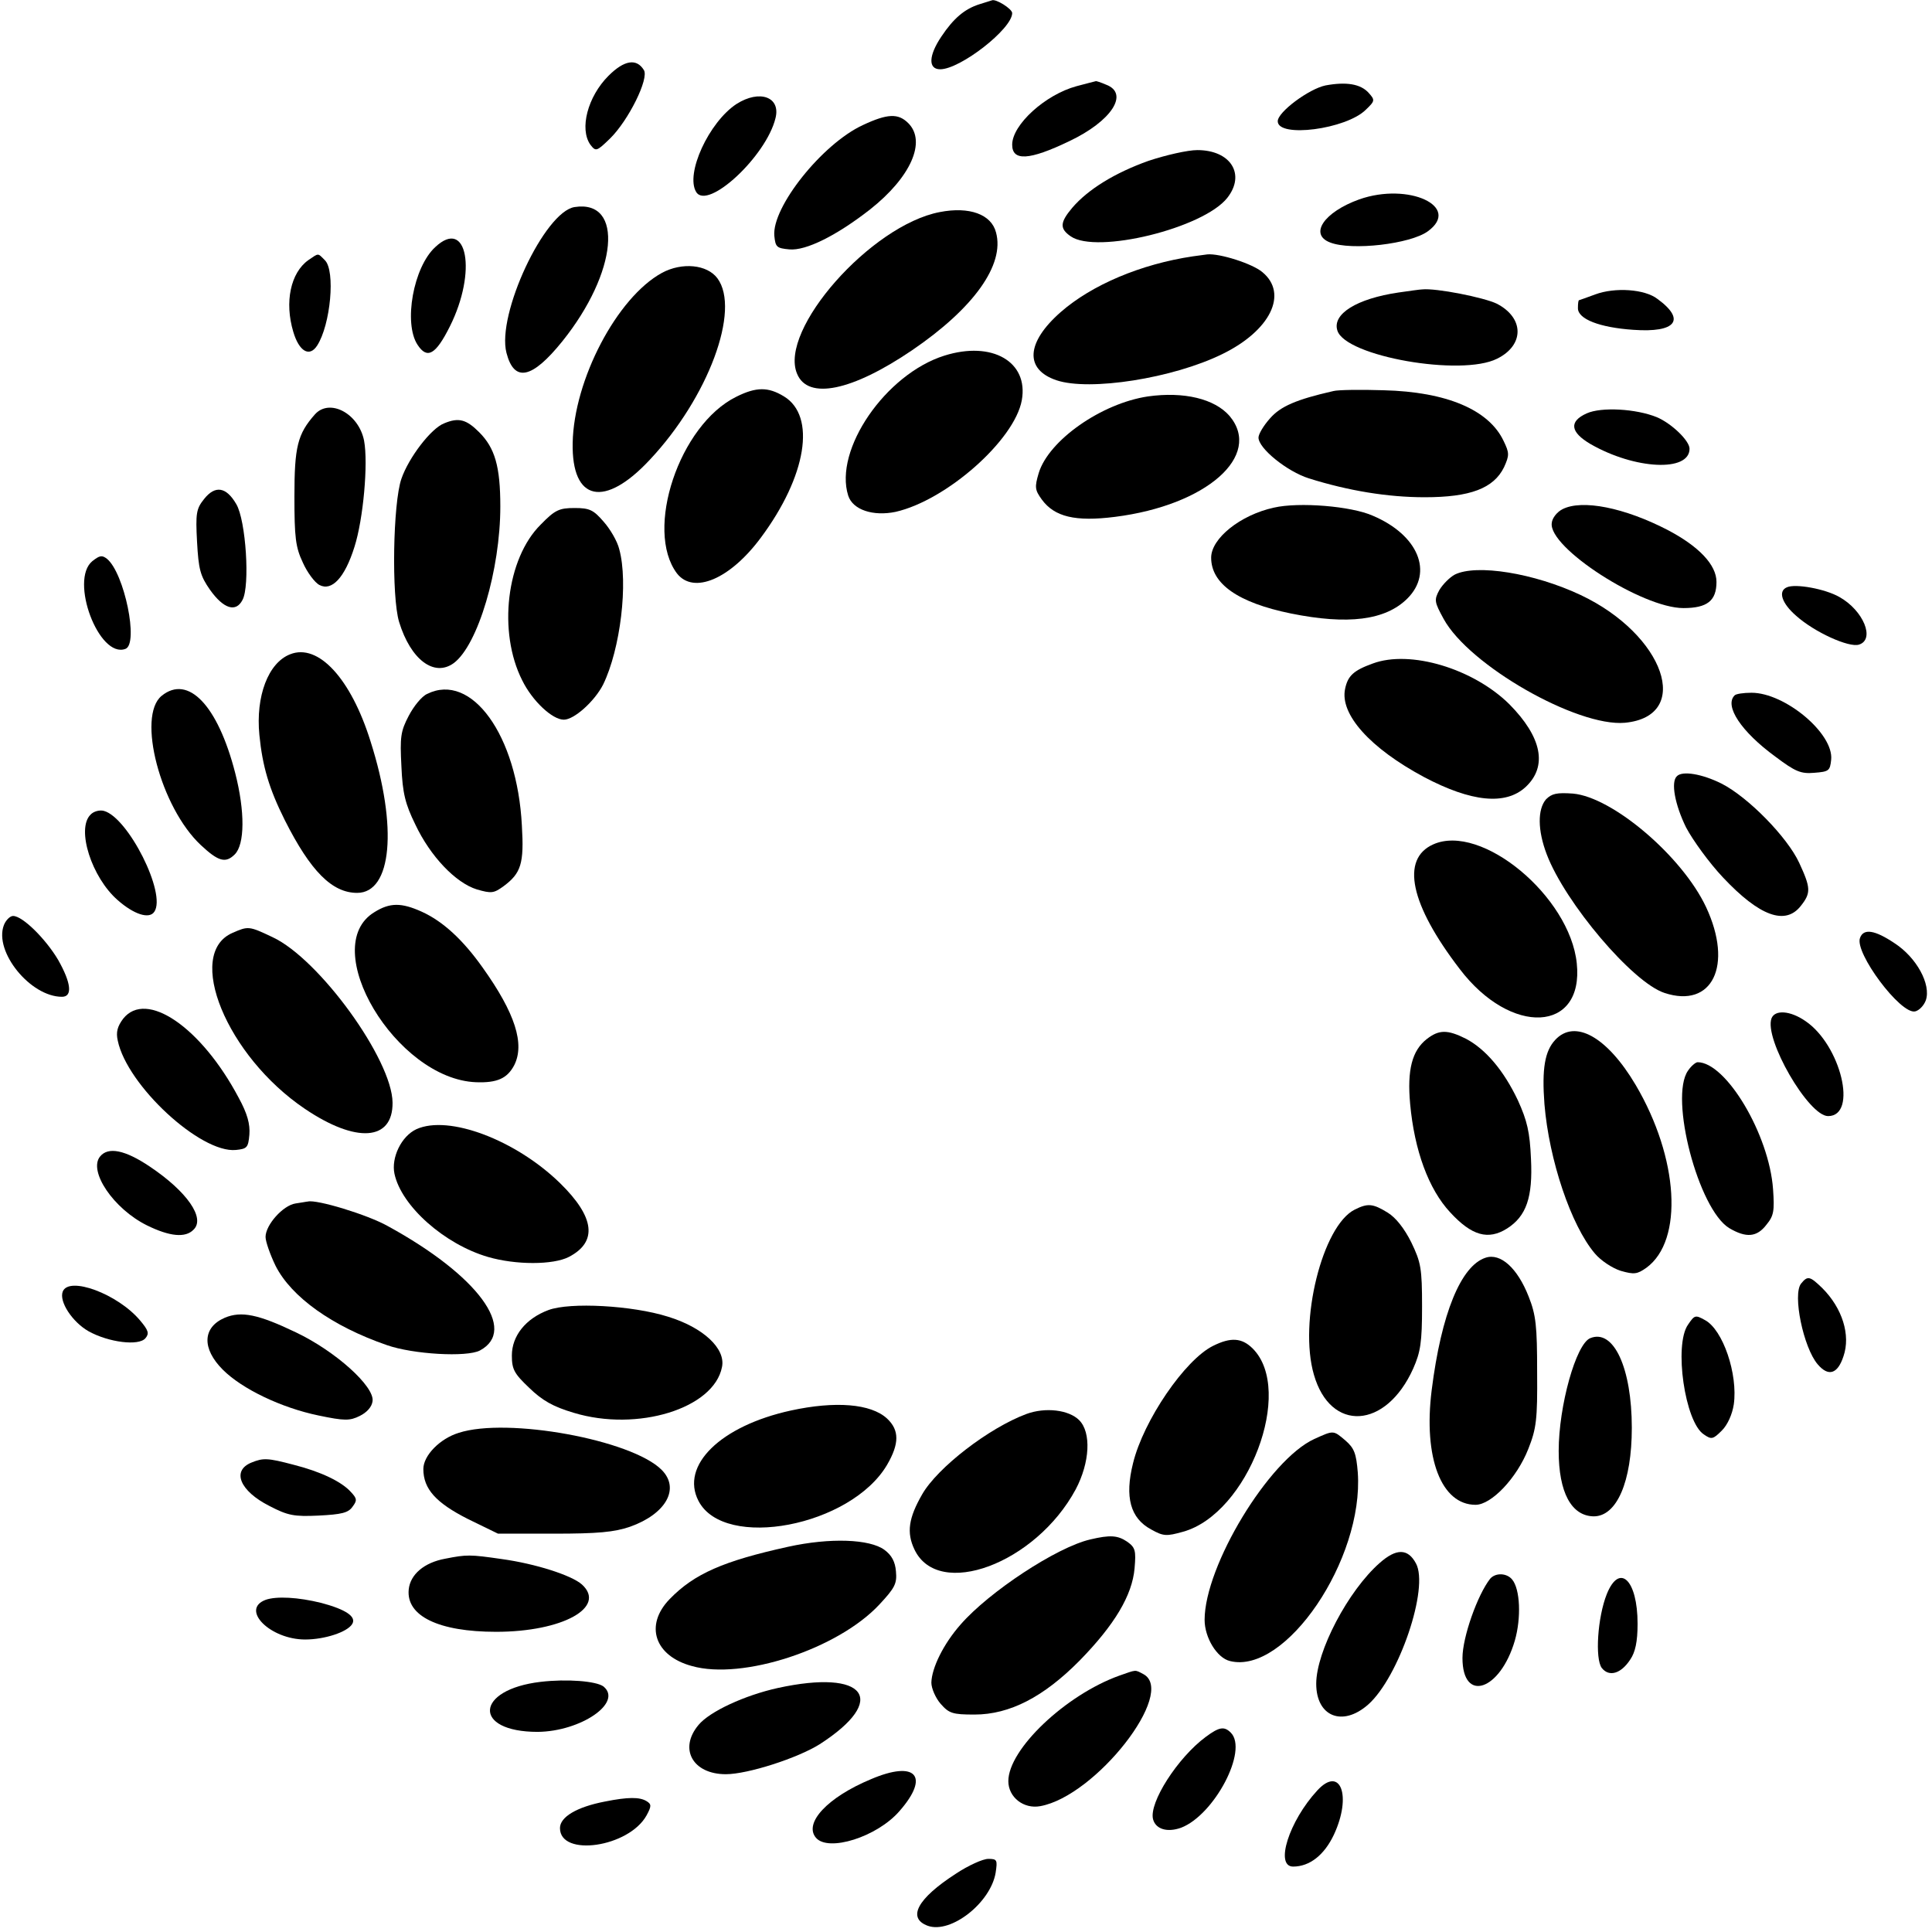 <?xml version="1.0" standalone="no"?>
<!DOCTYPE svg PUBLIC "-//W3C//DTD SVG 20010904//EN"
 "http://www.w3.org/TR/2001/REC-SVG-20010904/DTD/svg10.dtd">
<svg version="1.0" xmlns="http://www.w3.org/2000/svg"
 width="502pt" height="502pt" viewBox="0 0 502 502"
 preserveAspectRatio="xMidYMid meet">
<g transform="translate(0,502) scale(0.1,-0.1)"
fill="#000000" stroke="none">
<path d="M2545 5009 c-38 -12 -67 -36 -99 -84 -33 -49 -35 -85 -3 -85 52 0
187 105 187 146 0 11 -43 38 -53 33 -1 0 -15 -5 -32 -10z"/>
<path d="M1581 4823 c-54 -54 -76 -138 -47 -179 14 -18 16 -18 51 16 48 47
102 156 88 178 -19 31 -51 26 -92 -15z"/>
<path d="M2797 4796 c-81 -22 -167 -100 -167 -152 0 -43 44 -41 148 9 110 52
157 124 96 147 -14 6 -26 10 -27 9 -1 0 -23 -6 -50 -13z"/>
<path d="M3444 4798 c-43 -9 -124 -69 -124 -93 0 -44 178 -21 229 30 24 23 24
25 7 44 -21 23 -58 29 -112 19z"/>
<path d="M1914 4750 c-72 -47 -134 -182 -105 -229 30 -48 182 93 206 192 14
55 -41 75 -101 37z"/>
<path d="M2242 4695 c-106 -49 -237 -214 -230 -288 3 -29 6 -32 39 -35 43 -4
123 36 210 104 105 83 147 176 99 224 -26 26 -54 25 -118 -5z"/>
<path d="M2984 4602 c-87 -31 -157 -74 -198 -122 -32 -38 -33 -54 -4 -74 67
-47 345 21 407 100 48 61 9 124 -78 124 -25 0 -82 -13 -127 -28z"/>
<path d="M3532 4502 c-92 -33 -131 -91 -76 -112 56 -22 209 -4 254 29 88 64
-50 128 -178 83z"/>
<path d="M1493 4482 c-78 -12 -203 -279 -177 -379 20 -77 66 -68 145 30 144
179 161 369 32 349z"/>
<path d="M2442 4469 c-179 -34 -419 -306 -371 -420 28 -69 143 -45 299 61 160
109 241 222 218 306 -12 47 -69 68 -146 53z"/>
<path d="M1131 4378 c-57 -52 -83 -198 -46 -254 25 -38 47 -26 84 48 71 142
45 284 -38 206z"/>
<path d="M801 4344 c-46 -33 -62 -109 -39 -186 15 -51 42 -67 62 -36 35 54 48
195 20 222 -19 19 -15 19 -43 0z"/>
<path d="M3100 4354 c-135 -20 -263 -74 -344 -145 -90 -79 -94 -149 -11 -177
86 -29 303 5 431 68 125 61 172 157 104 213 -26 22 -111 49 -143 46 -7 -1 -23
-3 -37 -5z"/>
<path d="M1720 4311 c-117 -64 -229 -278 -232 -442 -3 -152 83 -170 201 -43
151 161 236 389 175 471 -27 36 -92 42 -144 14z"/>
<path d="M3634 4260 c-109 -16 -173 -56 -159 -99 21 -67 322 -120 415 -73 71
35 71 106 -1 143 -33 16 -158 41 -194 37 -5 0 -33 -4 -61 -8z"/>
<path d="M4145 4255 c-22 -8 -41 -15 -42 -15 -2 0 -3 -9 -3 -21 0 -28 56 -50
144 -56 111 -8 137 26 63 80 -33 26 -111 31 -162 12z"/>
<path d="M2454 4096 c-153 -48 -288 -245 -250 -364 12 -37 65 -54 123 -42 132
30 309 186 328 290 18 100 -77 155 -201 116z"/>
<path d="M1913 3989 c-148 -73 -239 -346 -154 -459 43 -55 138 -15 218 93 119
160 144 316 60 367 -41 25 -72 25 -124 -1z"/>
<path d="M3465 4004 c-97 -22 -138 -40 -165 -71 -17 -19 -30 -41 -30 -50 0
-28 74 -88 131 -106 102 -32 204 -49 301 -49 118 0 179 23 206 78 14 31 14 37
-1 68 -38 81 -148 128 -312 132 -60 2 -119 1 -130 -2z"/>
<path d="M2983 3990 c-121 -18 -258 -114 -284 -199 -11 -37 -10 -44 8 -69 33
-45 87 -58 190 -45 238 30 384 159 298 262 -39 45 -119 64 -212 51z"/>
<path d="M818 3943 c-45 -51 -53 -84 -53 -213 0 -107 3 -132 22 -172 11 -25
31 -52 43 -58 32 -17 66 19 91 99 23 72 36 217 25 276 -14 71 -90 111 -128 68z"/>
<path d="M4123 3946 c-47 -21 -43 -49 10 -80 115 -66 257 -73 257 -12 0 21
-47 66 -85 82 -54 22 -144 27 -182 10z"/>
<path d="M1154 3920 c-34 -13 -92 -89 -111 -144 -22 -63 -26 -306 -6 -372 30
-98 91 -144 142 -107 63 47 121 243 121 407 0 104 -14 152 -55 193 -33 33 -53
39 -91 23z"/>
<path d="M530 3723 c-20 -25 -22 -37 -18 -111 4 -71 8 -88 34 -125 35 -49 67
-59 84 -26 20 36 9 207 -16 249 -26 45 -55 50 -84 13z"/>
<path d="M3310 3701 c-87 -19 -163 -80 -163 -130 0 -68 70 -117 207 -145 148
-30 246 -18 303 39 68 68 28 165 -90 215 -56 25 -192 36 -257 21z"/>
<path d="M4060 3697 c-14 -7 -27 -23 -28 -36 -9 -64 235 -221 342 -221 62 0
86 19 86 68 0 44 -45 92 -127 135 -112 58 -222 80 -273 54z"/>
<path d="M1405 3657 c-89 -88 -112 -279 -48 -405 26 -53 78 -102 108 -102 27
0 80 48 102 91 45 92 66 265 42 352 -5 21 -24 53 -41 72 -26 30 -36 35 -75 35
-40 0 -51 -5 -88 -43z"/>
<path d="M240 3562 c-60 -49 17 -254 86 -228 35 13 -3 197 -48 234 -13 10 -19
9 -38 -6z"/>
<path d="M3780 3527 c-13 -7 -31 -25 -40 -40 -14 -26 -13 -31 11 -75 66 -121
347 -281 471 -270 177 17 103 229 -115 332 -121 57 -271 81 -327 53z"/>
<path d="M4643 3494 c-24 -10 -13 -42 24 -74 48 -43 137 -83 163 -75 43 13 12
89 -51 124 -37 21 -114 35 -136 25z"/>
<path d="M754 3320 c-57 -22 -90 -109 -80 -210 8 -81 25 -139 66 -221 67 -133
123 -189 188 -189 90 0 106 170 35 393 -51 164 -136 256 -209 227z"/>
<path d="M3567 3296 c-50 -18 -65 -32 -72 -66 -14 -66 65 -154 205 -229 123
-65 212 -74 264 -26 58 54 42 130 -42 215 -94 93 -258 142 -355 106z"/>
<path d="M420 3212 c-65 -53 -3 -290 102 -388 45 -42 64 -48 88 -24 26 26 27
111 1 212 -45 175 -122 256 -191 200z"/>
<path d="M1110 3217 c-14 -6 -35 -32 -48 -57 -21 -40 -23 -55 -19 -131 3 -70
10 -98 36 -151 39 -83 105 -152 160 -169 38 -11 44 -10 69 8 46 34 54 59 48
158 -12 235 -131 399 -246 342z"/>
<path d="M4507 3213 c-27 -27 17 -94 106 -159 52 -39 66 -45 101 -42 38 3 41
5 44 34 7 68 -120 174 -207 174 -21 0 -41 -3 -44 -7z"/>
<path d="M4357 3003 c-16 -15 -5 -74 24 -133 18 -34 61 -93 96 -130 95 -101
162 -125 202 -74 27 34 26 47 -4 112 -31 67 -133 171 -202 206 -50 25 -102 34
-116 19z"/>
<path d="M4017 2943 c-22 -26 -22 -80 2 -143 48 -126 223 -333 306 -360 124
-41 179 71 108 223 -62 132 -243 286 -346 295 -42 3 -55 0 -70 -15z"/>
<path d="M235 2903 c-37 -37 3 -163 71 -222 42 -37 82 -50 95 -30 32 47 -68
245 -131 262 -11 3 -27 -1 -35 -10z"/>
<path d="M3724 2826 c-85 -38 -60 -156 69 -324 133 -175 323 -165 304 15 -18
174 -248 365 -373 309z"/>
<path d="M973 2650 c-149 -90 56 -434 264 -442 55 -2 81 10 99 44 28 55 3 135
-82 254 -51 72 -103 120 -158 145 -53 24 -83 24 -123 -1z"/>
<path d="M10 2616 c-26 -69 69 -186 151 -186 28 0 24 36 -10 96 -32 54 -92
114 -117 114 -8 0 -19 -11 -24 -24z"/>
<path d="M604 2596 c-124 -54 -15 -320 188 -457 133 -90 229 -84 228 16 -1
112 -191 374 -312 430 -61 29 -63 29 -104 11z"/>
<path d="M4833 2583 c-15 -38 105 -199 143 -191 10 2 23 15 28 29 14 41 -24
111 -81 148 -52 35 -81 39 -90 14z"/>
<path d="M320 2373 c-15 -20 -19 -35 -14 -57 24 -116 215 -293 307 -284 29 3
32 6 35 40 2 27 -5 54 -28 96 -97 183 -240 281 -300 205z"/>
<path d="M4603 2374 c-20 -53 96 -254 147 -254 78 0 33 185 -59 247 -39 27
-79 30 -88 7z"/>
<path d="M3707 2320 c-38 -30 -51 -80 -43 -168 11 -121 48 -222 104 -282 56
-61 99 -73 148 -42 50 32 67 81 62 181 -3 70 -10 99 -34 152 -37 78 -84 133
-135 160 -48 24 -70 24 -102 -1z"/>
<path d="M4041 2318 c-27 -29 -35 -75 -28 -167 12 -145 69 -315 131 -388 15
-18 45 -38 67 -45 35 -10 43 -9 67 8 97 71 84 285 -28 475 -74 125 -158 172
-209 117z"/>
<path d="M4386 2238 c-49 -70 27 -360 107 -409 44 -26 72 -24 97 9 19 23 21
36 17 92 -10 142 -122 330 -196 330 -5 0 -17 -10 -25 -22z"/>
<path d="M1082 2086 c-39 -18 -66 -74 -57 -116 18 -84 130 -183 243 -216 72
-21 169 -21 210 0 75 39 68 103 -23 192 -115 112 -289 178 -373 140z"/>
<path d="M260 2015 c-31 -38 35 -136 122 -179 59 -29 100 -33 121 -11 31 30
-17 99 -114 164 -64 43 -108 52 -129 26z"/>
<path d="M768 1893 c-33 -5 -78 -56 -78 -87 0 -12 12 -46 26 -75 41 -81 147
-157 289 -206 68 -24 208 -32 242 -14 99 53 -5 195 -239 323 -53 30 -186 70
-208 64 -3 0 -17 -3 -32 -5z"/>
<path d="M3520 1877 c-84 -42 -146 -292 -106 -429 43 -150 187 -142 258 16 19
43 23 68 23 161 0 100 -3 115 -28 167 -18 36 -40 64 -61 77 -39 24 -52 25 -86
8z"/>
<path d="M3860 1752 c-64 -21 -115 -145 -140 -344 -22 -176 25 -298 114 -298
41 0 107 69 137 145 21 53 24 76 23 200 0 120 -3 148 -22 196 -29 74 -73 114
-112 101z"/>
<path d="M4680 1685 c-23 -28 6 -167 43 -210 28 -33 52 -25 67 21 19 55 -3
125 -55 177 -32 31 -38 33 -55 12z"/>
<path d="M163 1664 c-10 -26 25 -79 67 -103 52 -29 131 -39 148 -18 10 12 8
20 -14 46 -58 69 -185 116 -201 75z"/>
<path d="M1425 1616 c-59 -22 -95 -67 -95 -118 0 -36 6 -47 45 -84 34 -33 62
-49 116 -65 165 -50 364 11 385 119 10 48 -49 103 -141 131 -92 29 -254 38
-310 17z"/>
<path d="M584 1596 c-58 -25 -60 -80 -5 -135 50 -50 152 -99 249 -119 67 -14
81 -14 107 -1 18 9 31 23 33 38 6 38 -96 130 -199 179 -98 47 -142 56 -185 38z"/>
<path d="M4386 1578 c-37 -53 -8 -253 41 -285 20 -14 24 -13 47 10 15 15 27
42 31 68 11 78 -28 194 -75 219 -25 14 -27 13 -44 -12z"/>
<path d="M4132 1543 c-37 -15 -82 -176 -82 -293 0 -108 33 -169 91 -170 60 0
99 90 99 230 0 155 -47 258 -108 233z"/>
<path d="M3152 1523 c-73 -36 -181 -194 -208 -305 -22 -88 -7 -143 47 -172 32
-18 40 -18 83 -6 169 47 290 367 181 476 -28 28 -57 30 -103 7z"/>
<path d="M2055 1355 c-183 -40 -288 -143 -240 -235 67 -129 396 -66 490 94 32
55 32 90 0 120 -42 39 -135 46 -250 21z"/>
<path d="M2667 1346 c-97 -36 -231 -139 -271 -209 -35 -61 -41 -99 -20 -143
62 -131 315 -37 419 156 37 70 41 148 9 180 -27 27 -88 34 -137 16z"/>
<path d="M1192 1297 c-49 -15 -92 -59 -92 -94 0 -52 33 -88 116 -130 l78 -38
145 0 c115 0 157 4 198 18 93 33 131 99 82 148 -78 78 -401 137 -527 96z"/>
<path d="M3415 1281 c-118 -54 -285 -330 -285 -470 0 -46 32 -99 66 -107 144
-36 348 264 332 490 -4 49 -9 63 -32 83 -32 27 -30 27 -81 4z"/>
<path d="M654 1220 c-53 -21 -31 -74 46 -113 48 -25 64 -28 128 -25 59 3 77 7
88 23 12 16 12 21 -4 38 -24 27 -78 53 -149 71 -68 18 -79 18 -109 6z"/>
<path d="M2833 1020 c-87 -20 -263 -136 -337 -221 -45 -51 -75 -113 -76 -151
0 -15 11 -40 24 -55 22 -25 31 -28 88 -28 92 0 180 46 273 140 91 93 137 170
143 240 4 46 2 54 -19 69 -25 17 -45 18 -96 6z"/>
<path d="M2048 1001 c-168 -37 -244 -70 -308 -136 -66 -68 -39 -148 58 -174
131 -37 379 44 487 160 40 43 46 54 43 86 -2 25 -11 42 -30 56 -38 28 -141 32
-250 8z"/>
<path d="M3585 959 c-82 -72 -165 -230 -165 -314 0 -85 68 -113 135 -54 80 71
159 304 124 367 -21 39 -51 39 -94 1z"/>
<path d="M1157 970 c-55 -10 -91 -41 -95 -80 -7 -69 78 -110 227 -110 173 0
288 64 223 123 -27 24 -121 54 -208 66 -83 12 -91 12 -147 1z"/>
<path d="M3872 918 c-33 -42 -72 -152 -72 -206 0 -118 98 -85 136 45 17 59 14
134 -7 159 -14 17 -43 18 -57 2z"/>
<path d="M4175 878 c-24 -60 -31 -168 -13 -192 19 -24 50 -15 74 22 13 19 19
46 19 93 0 114 -47 159 -80 77z"/>
<path d="M690 863 c-66 -25 12 -103 103 -103 50 0 109 19 122 40 12 19 -16 38
-80 55 -60 15 -117 18 -145 8z"/>
<path d="M2908 666 c-139 -50 -288 -191 -288 -274 0 -42 40 -73 83 -65 144 26
355 296 268 343 -23 12 -17 12 -63 -4z"/>
<path d="M1405 650 c-171 -20 -178 -130 -8 -130 112 1 222 76 171 118 -19 14
-95 20 -163 12z"/>
<path d="M2021 634 c-86 -19 -177 -61 -206 -96 -52 -62 -15 -128 71 -128 57 0
187 42 244 78 180 116 120 196 -109 146z"/>
<path d="M3133 507 c-73 -54 -148 -171 -137 -214 7 -26 37 -35 73 -22 86 33
175 201 129 247 -17 17 -30 15 -65 -11z"/>
<path d="M2263 397 c-113 -47 -175 -114 -143 -152 32 -38 159 2 217 69 80 91
43 133 -74 83z"/>
<path d="M3423 368 c-74 -80 -111 -198 -63 -198 43 0 81 30 106 83 47 101 17
180 -43 115z"/>
<path d="M1572 339 c-73 -14 -117 -40 -117 -69 0 -76 179 -50 225 33 13 24 13
29 0 37 -18 11 -48 11 -108 -1z"/>
<path d="M2483 151 c-99 -64 -127 -115 -72 -135 60 -21 163 60 176 138 5 33 4
36 -19 36 -14 0 -52 -17 -85 -39z"/>
</g>
</svg>
